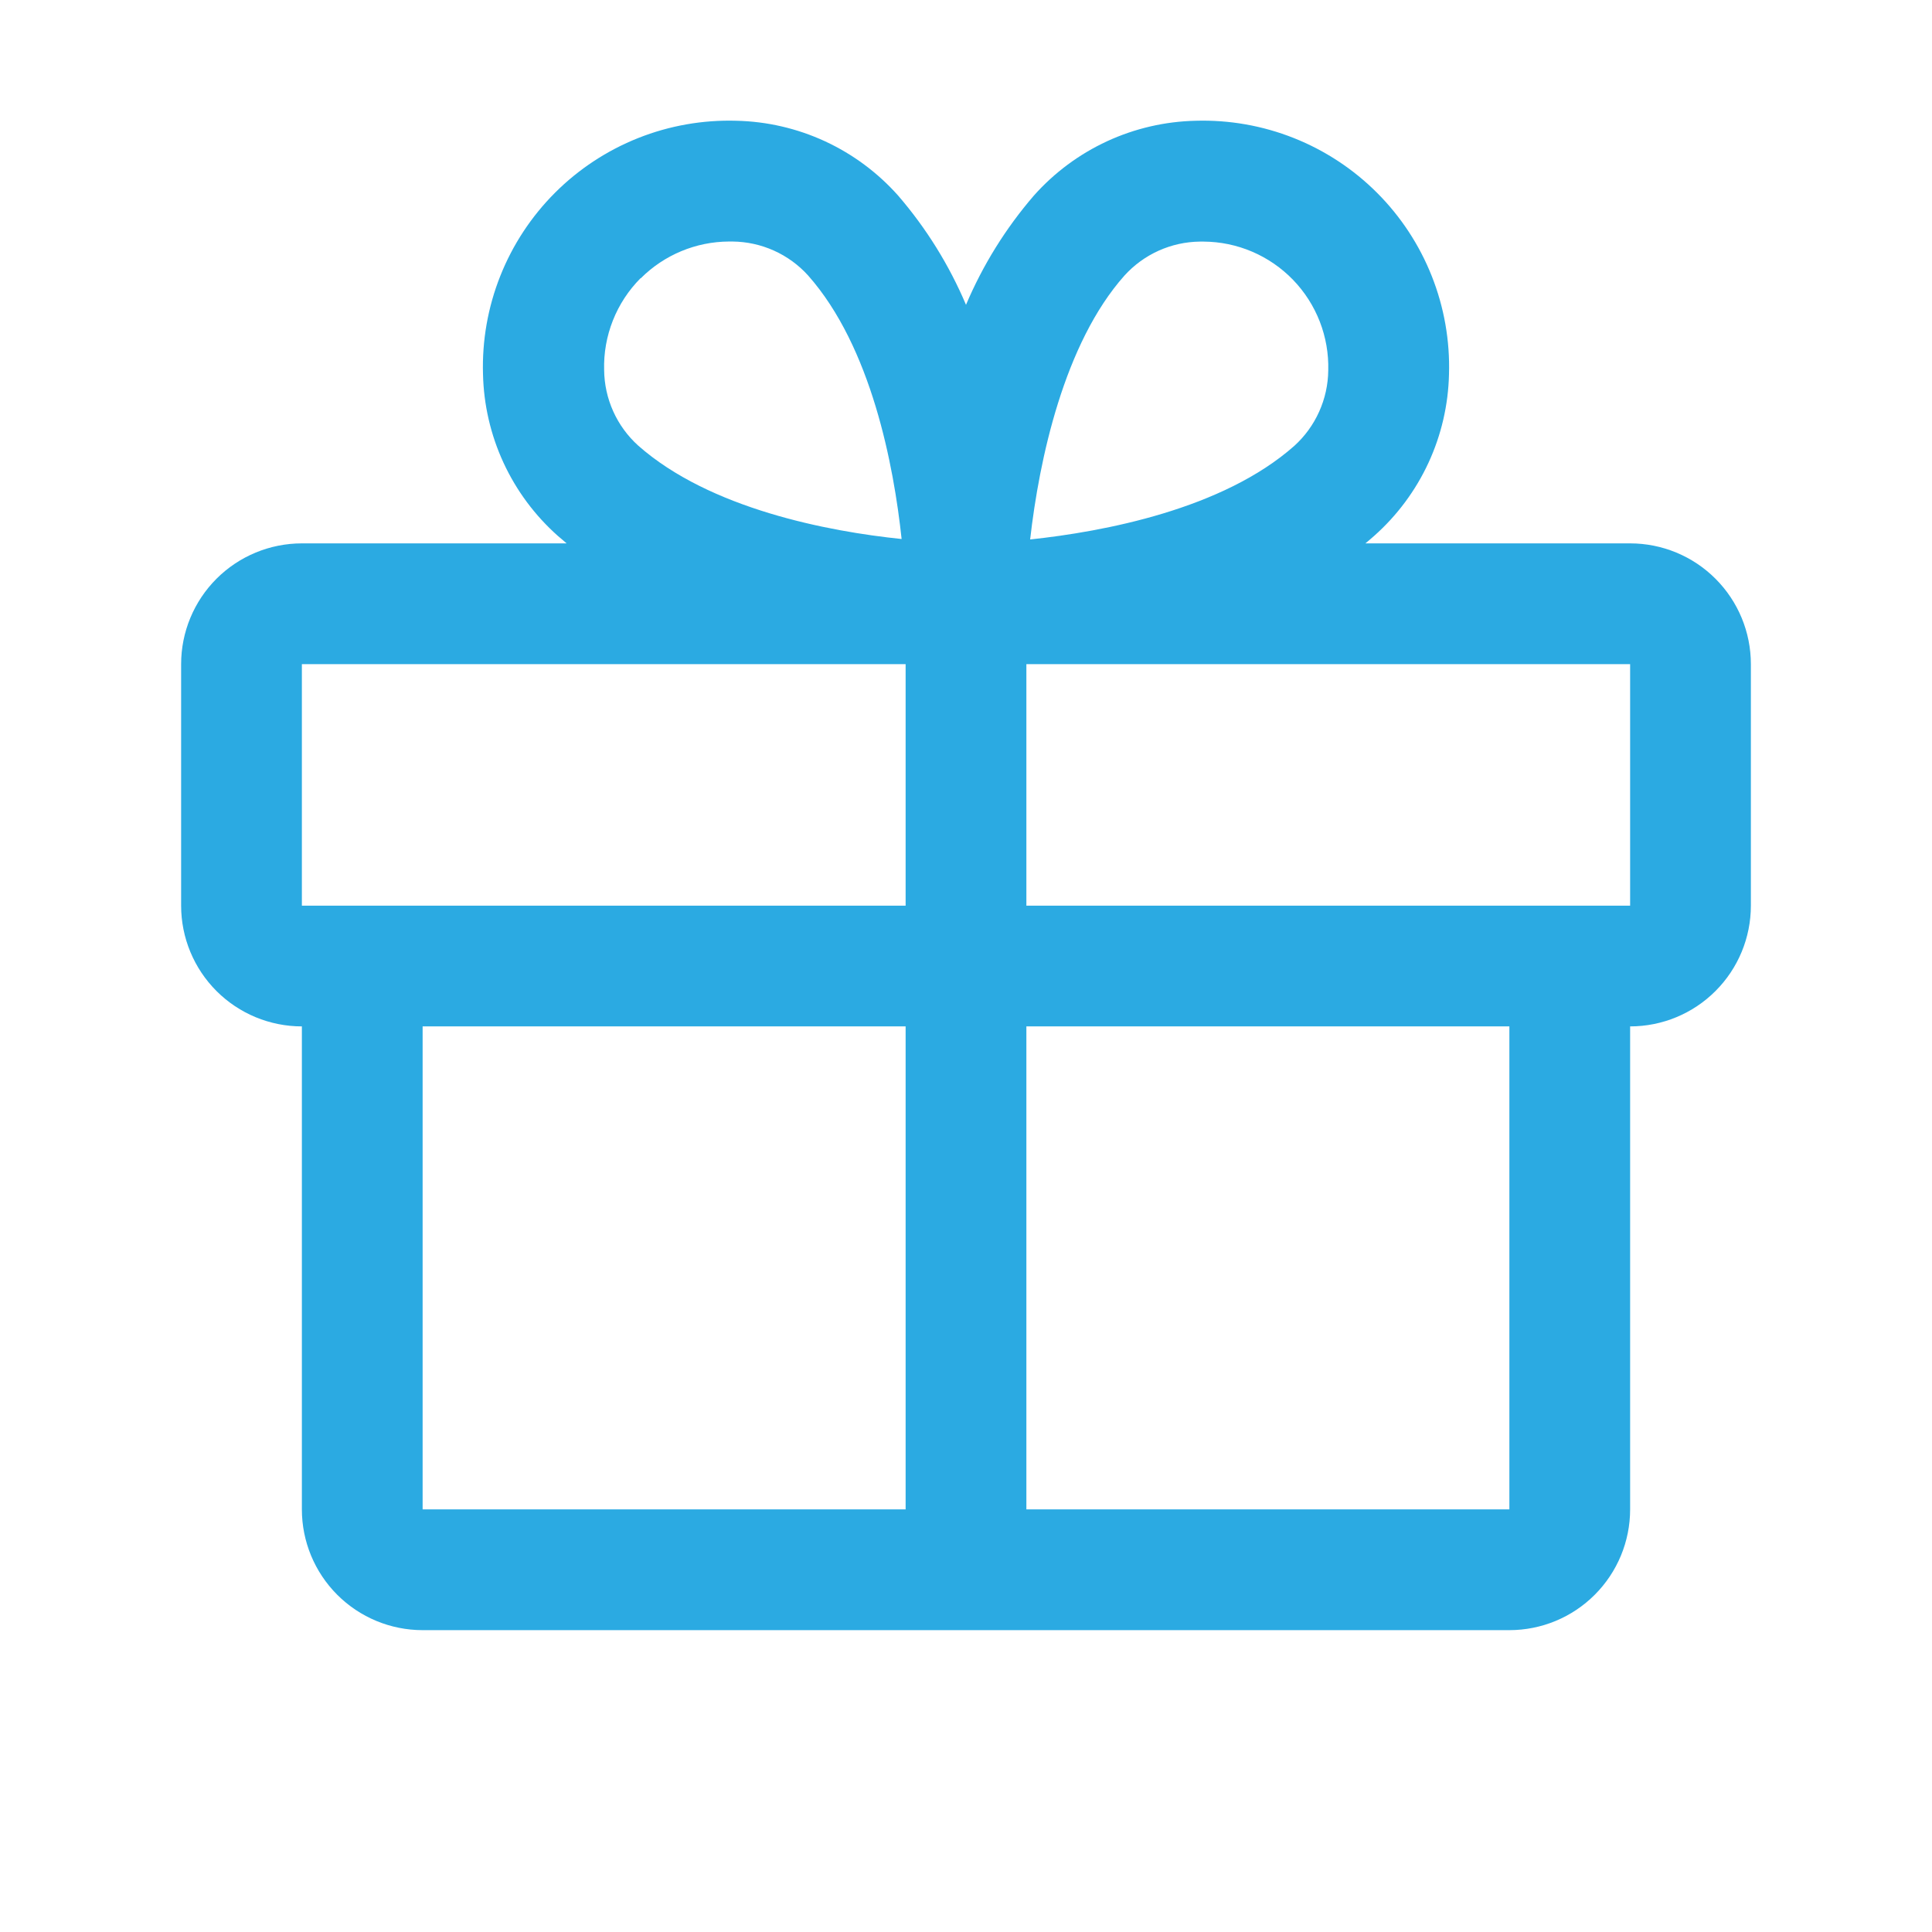 <svg width="80" height="80" viewBox="0 0 80 80" fill="none" xmlns="http://www.w3.org/2000/svg">
<path d="M67.5 22.5H56.538C56.659 22.397 56.784 22.297 56.903 22.188C57.852 21.345 58.617 20.315 59.15 19.163C59.683 18.01 59.972 16.76 60 15.491C60.041 14.103 59.798 12.72 59.285 11.429C58.773 10.138 58.002 8.965 57.02 7.983C56.038 7 54.865 6.229 53.574 5.716C52.283 5.203 50.901 4.96 49.513 5C48.243 5.028 46.992 5.317 45.839 5.85C44.687 6.383 43.656 7.148 42.812 8.097C41.645 9.45 40.696 10.977 40 12.622C39.304 10.977 38.355 9.45 37.188 8.097C36.344 7.148 35.313 6.383 34.161 5.85C33.008 5.317 31.757 5.028 30.488 5C29.099 4.96 27.717 5.203 26.426 5.716C25.135 6.229 23.962 7 22.98 7.983C21.998 8.965 21.227 10.138 20.715 11.429C20.202 12.72 19.959 14.103 20 15.491C20.028 16.76 20.317 18.01 20.85 19.163C21.383 20.315 22.148 21.345 23.097 22.188C23.216 22.291 23.341 22.391 23.462 22.5H12.5C11.174 22.5 9.902 23.027 8.964 23.965C8.027 24.903 7.5 26.174 7.5 27.5V37.501C7.5 38.827 8.027 40.098 8.964 41.036C9.902 41.974 11.174 42.501 12.5 42.501V62.501C12.5 63.827 13.027 65.098 13.964 66.036C14.902 66.974 16.174 67.501 17.5 67.501H62.5C63.826 67.501 65.098 66.974 66.035 66.036C66.973 65.098 67.5 63.827 67.5 62.501V42.501C68.826 42.501 70.098 41.974 71.035 41.036C71.973 40.098 72.5 38.827 72.5 37.501V27.5C72.5 26.174 71.973 24.903 71.035 23.965C70.098 23.027 68.826 22.5 67.5 22.5ZM46.562 11.41C46.958 10.973 47.44 10.622 47.978 10.38C48.516 10.138 49.098 10.01 49.688 10.004H49.841C50.532 10.008 51.215 10.15 51.851 10.422C52.486 10.694 53.061 11.09 53.541 11.586C54.022 12.083 54.398 12.671 54.649 13.315C54.899 13.959 55.019 14.647 55 15.338C54.994 15.928 54.865 16.51 54.623 17.047C54.381 17.585 54.031 18.067 53.594 18.463C50.628 21.088 45.706 22.013 42.656 22.338C43.031 19.029 44.062 14.219 46.562 11.41ZM26.534 11.522C27.503 10.554 28.815 10.007 30.184 10.001H30.337C30.927 10.007 31.509 10.135 32.047 10.377C32.585 10.619 33.067 10.97 33.462 11.407C36.084 14.369 37.009 19.282 37.334 22.319C34.297 22.007 29.384 21.069 26.422 18.447C25.985 18.052 25.634 17.57 25.392 17.032C25.15 16.494 25.022 15.912 25.016 15.322C24.996 14.62 25.12 13.921 25.379 13.268C25.638 12.614 26.026 12.021 26.522 11.522H26.534ZM12.5 27.5H37.5V37.501H12.5V27.5ZM17.5 42.501H37.5V62.501H17.5V42.501ZM62.5 62.501H42.5V42.501H62.5V62.501ZM67.5 37.501H42.5V27.5H67.5V37.501Z" fill="#2BAAE2"/>
</svg>
